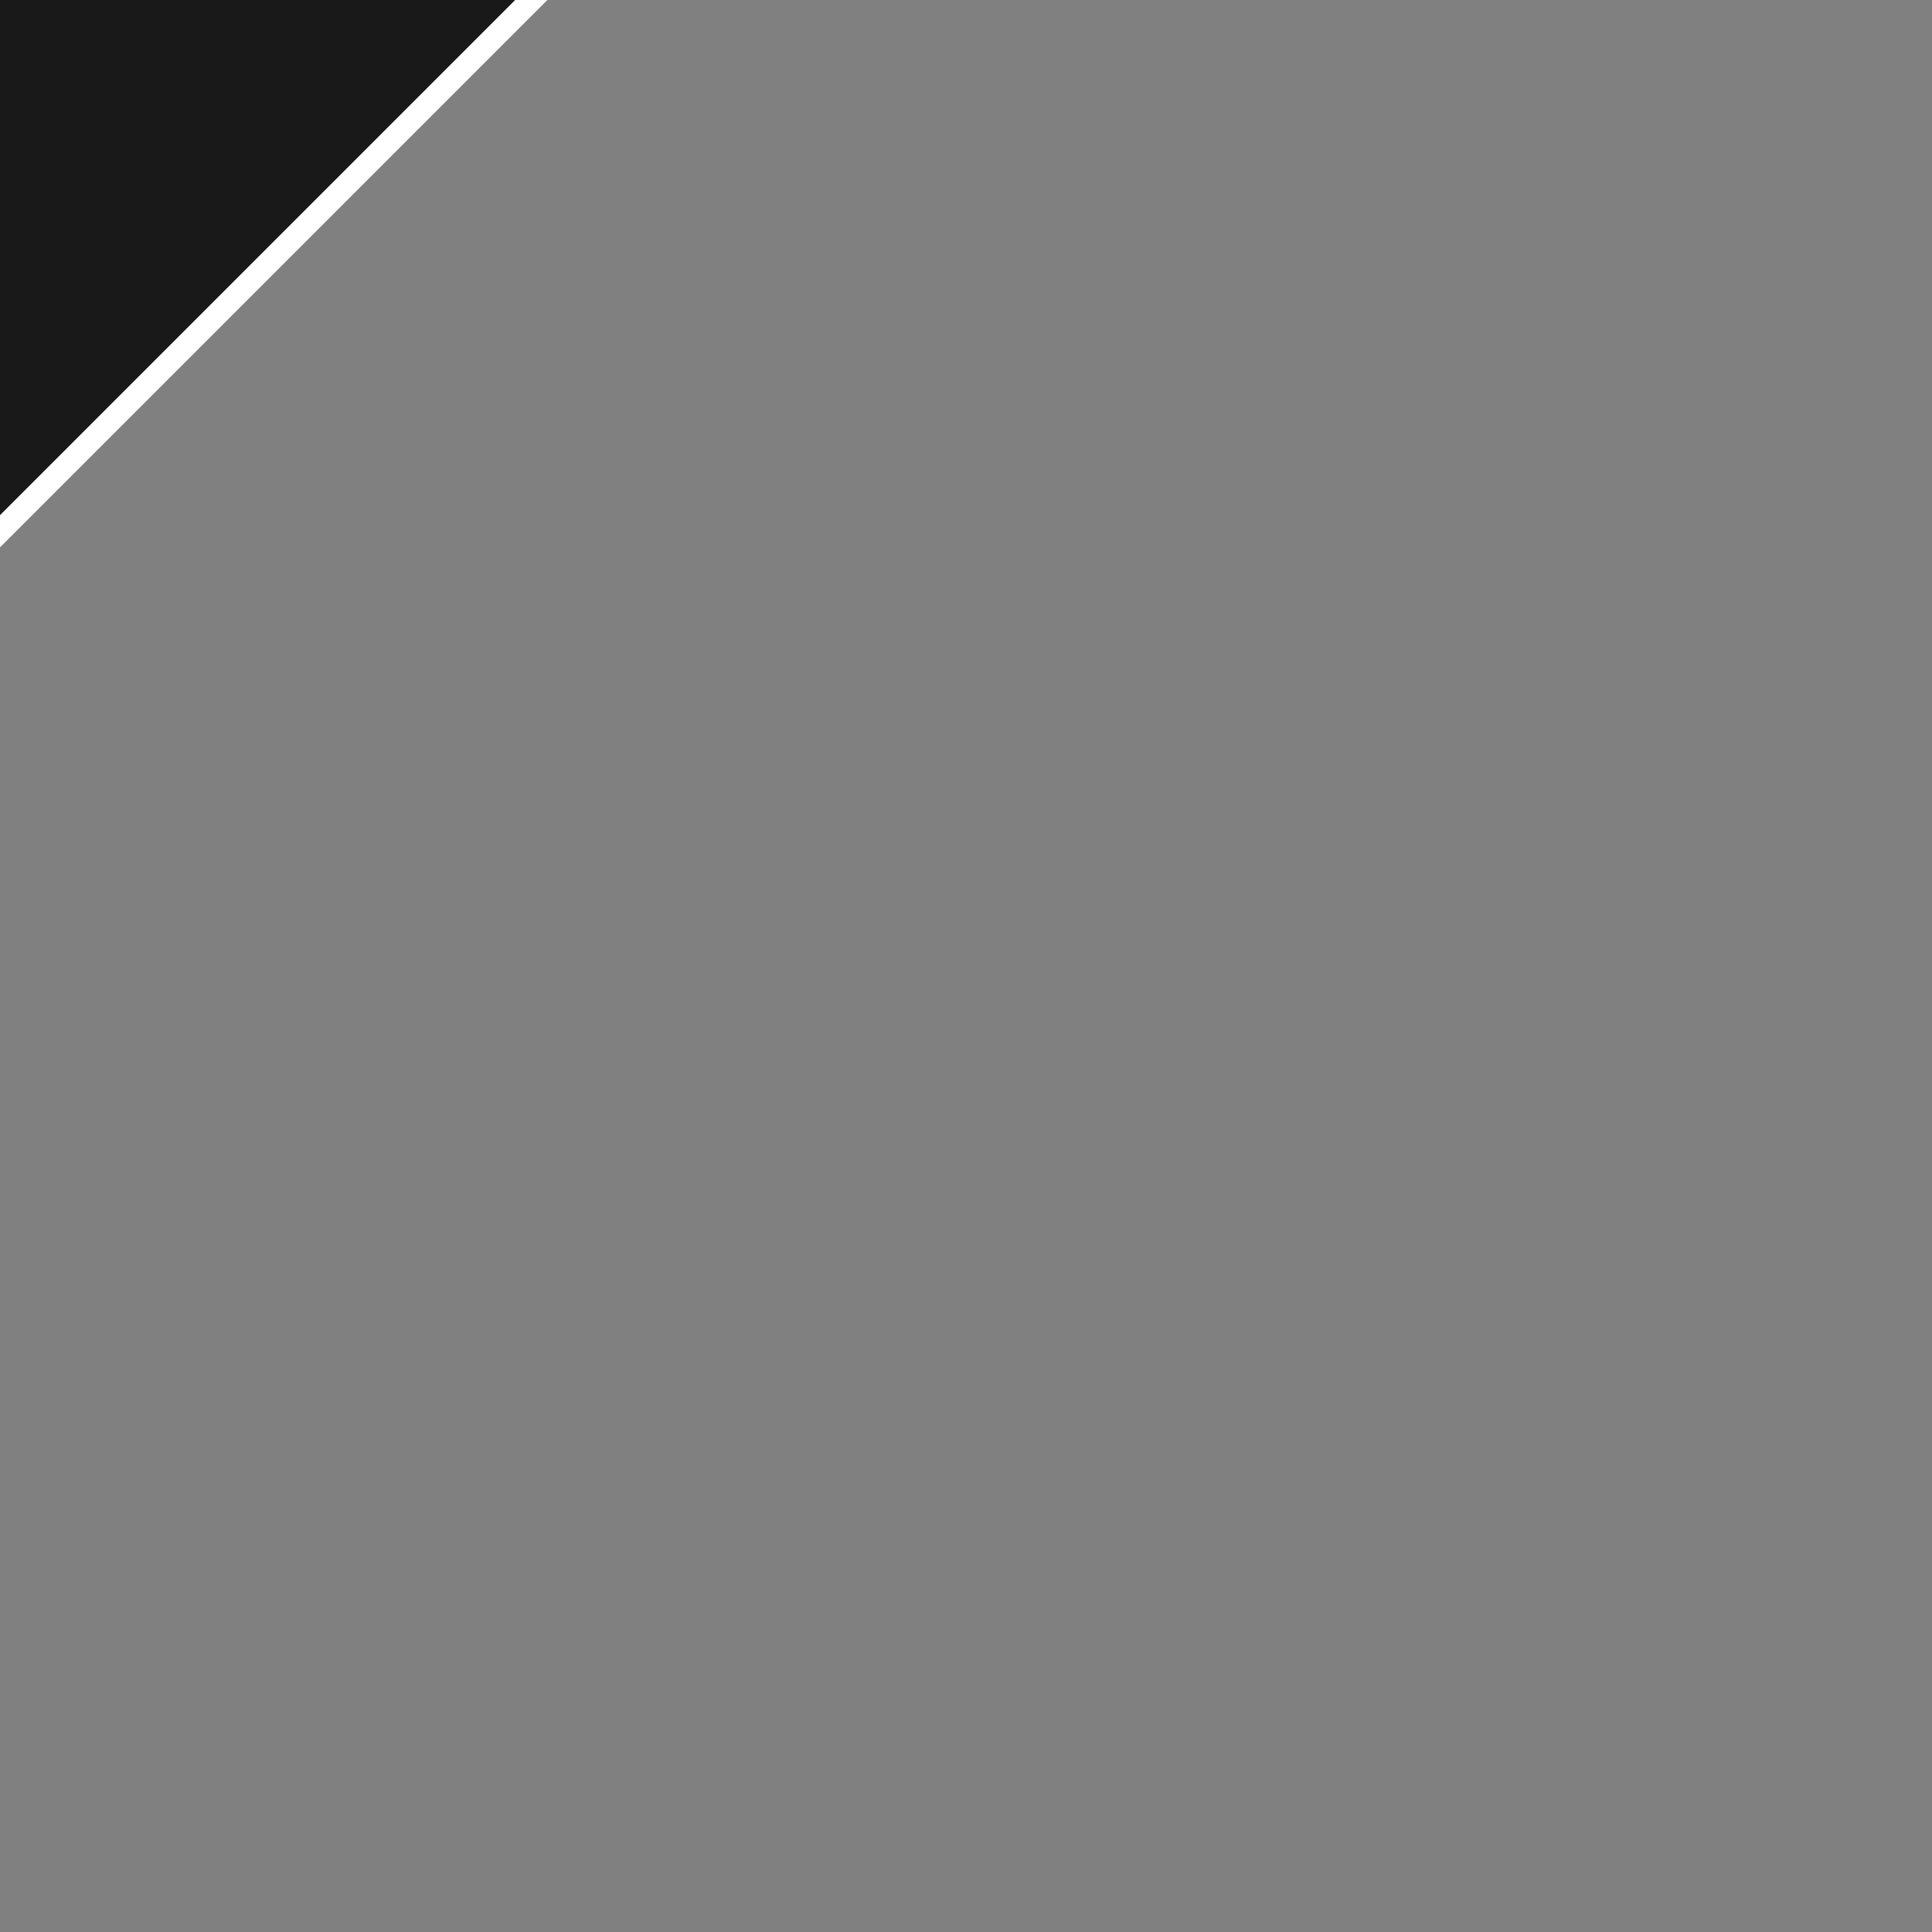 <?xml version="1.0" encoding="UTF-8"?> <svg xmlns="http://www.w3.org/2000/svg" width="60" height="60" viewBox="0 0 60 60" fill="none"><rect x="0" y="0" width="60" height="60" fill="#808080" stroke="none"/> <path d="M17 0H0V17L17 0Z" fill="white"></path> <path d="M16 0H0V16L16 0Z" fill="#191919"></path> </svg> 